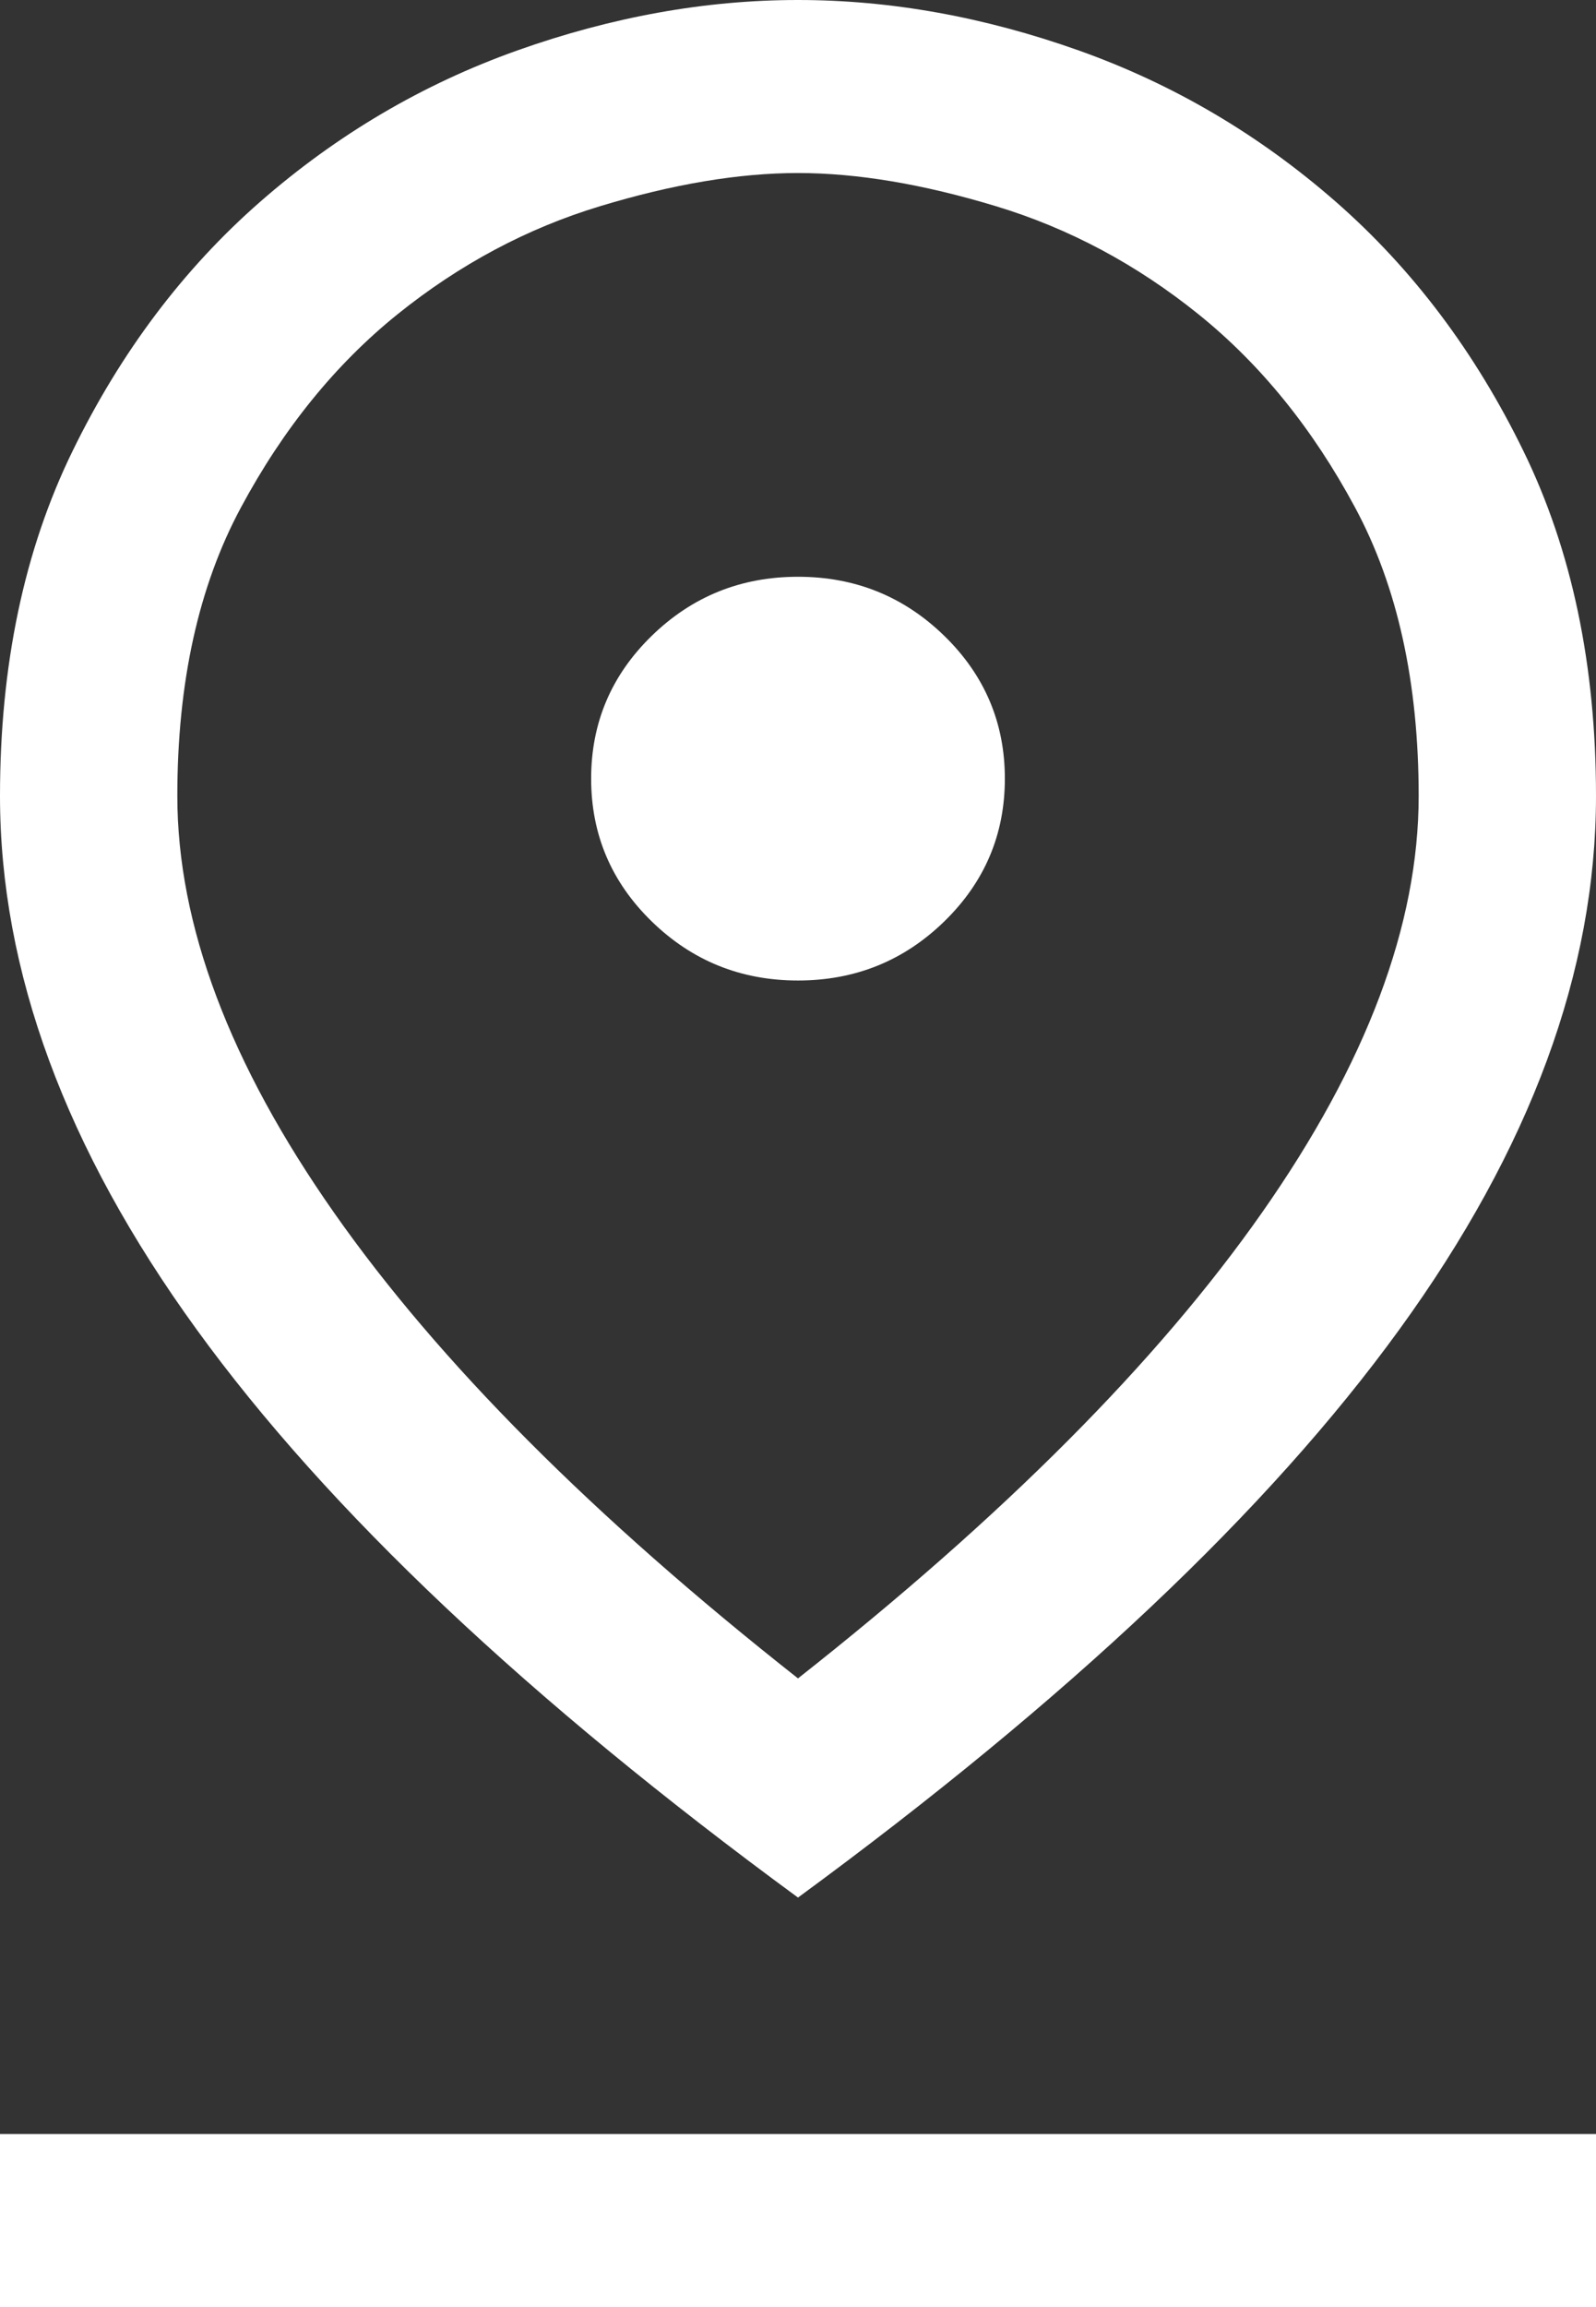 <?xml version="1.0" encoding="UTF-8"?> <svg xmlns="http://www.w3.org/2000/svg" width="18" height="26" viewBox="0 0 18 26" fill="none"><rect x="0" y="0" width="18" height="26" fill="#333333" stroke="none"/> <path d="M9 18.915C11.311 17.095 13.056 15.345 14.233 13.666C15.411 11.987 16 10.422 16 8.97C16 7.692 15.761 6.608 15.283 5.72C14.806 4.832 14.217 4.106 13.517 3.542C12.817 2.979 12.056 2.573 11.233 2.324C10.411 2.075 9.667 1.95 9 1.95C8.333 1.95 7.589 2.075 6.767 2.324C5.944 2.573 5.183 2.979 4.483 3.542C3.783 4.106 3.194 4.832 2.717 5.72C2.239 6.608 2 7.692 2 8.97C2 10.422 2.589 11.987 3.767 13.666C4.944 15.345 6.689 17.095 9 18.915ZM9 21.385C5.956 19.153 3.694 17.019 2.217 14.982C0.739 12.946 0 10.942 0 8.97C0 7.497 0.272 6.202 0.817 5.086C1.361 3.97 2.067 3.033 2.933 2.275C3.8 1.517 4.767 0.948 5.833 0.569C6.9 0.19 7.956 0 9 0C10.044 0 11.1 0.19 12.167 0.569C13.233 0.948 14.2 1.517 15.067 2.275C15.933 3.033 16.639 3.97 17.183 5.086C17.728 6.202 18 7.497 18 8.97C18 10.942 17.261 12.946 15.783 14.982C14.306 17.019 12.044 19.153 9 21.385ZM9 11.05C9.644 11.05 10.194 10.828 10.65 10.384C11.106 9.94 11.333 9.403 11.333 8.775C11.333 8.147 11.106 7.61 10.65 7.166C10.194 6.722 9.644 6.5 9 6.5C8.356 6.5 7.806 6.722 7.35 7.166C6.894 7.61 6.667 8.147 6.667 8.775C6.667 9.403 6.894 9.94 7.35 10.384C7.806 10.828 8.356 11.05 9 11.05ZM0 26V24.05H18V26H0Z" fill="white"></path> </svg> 
